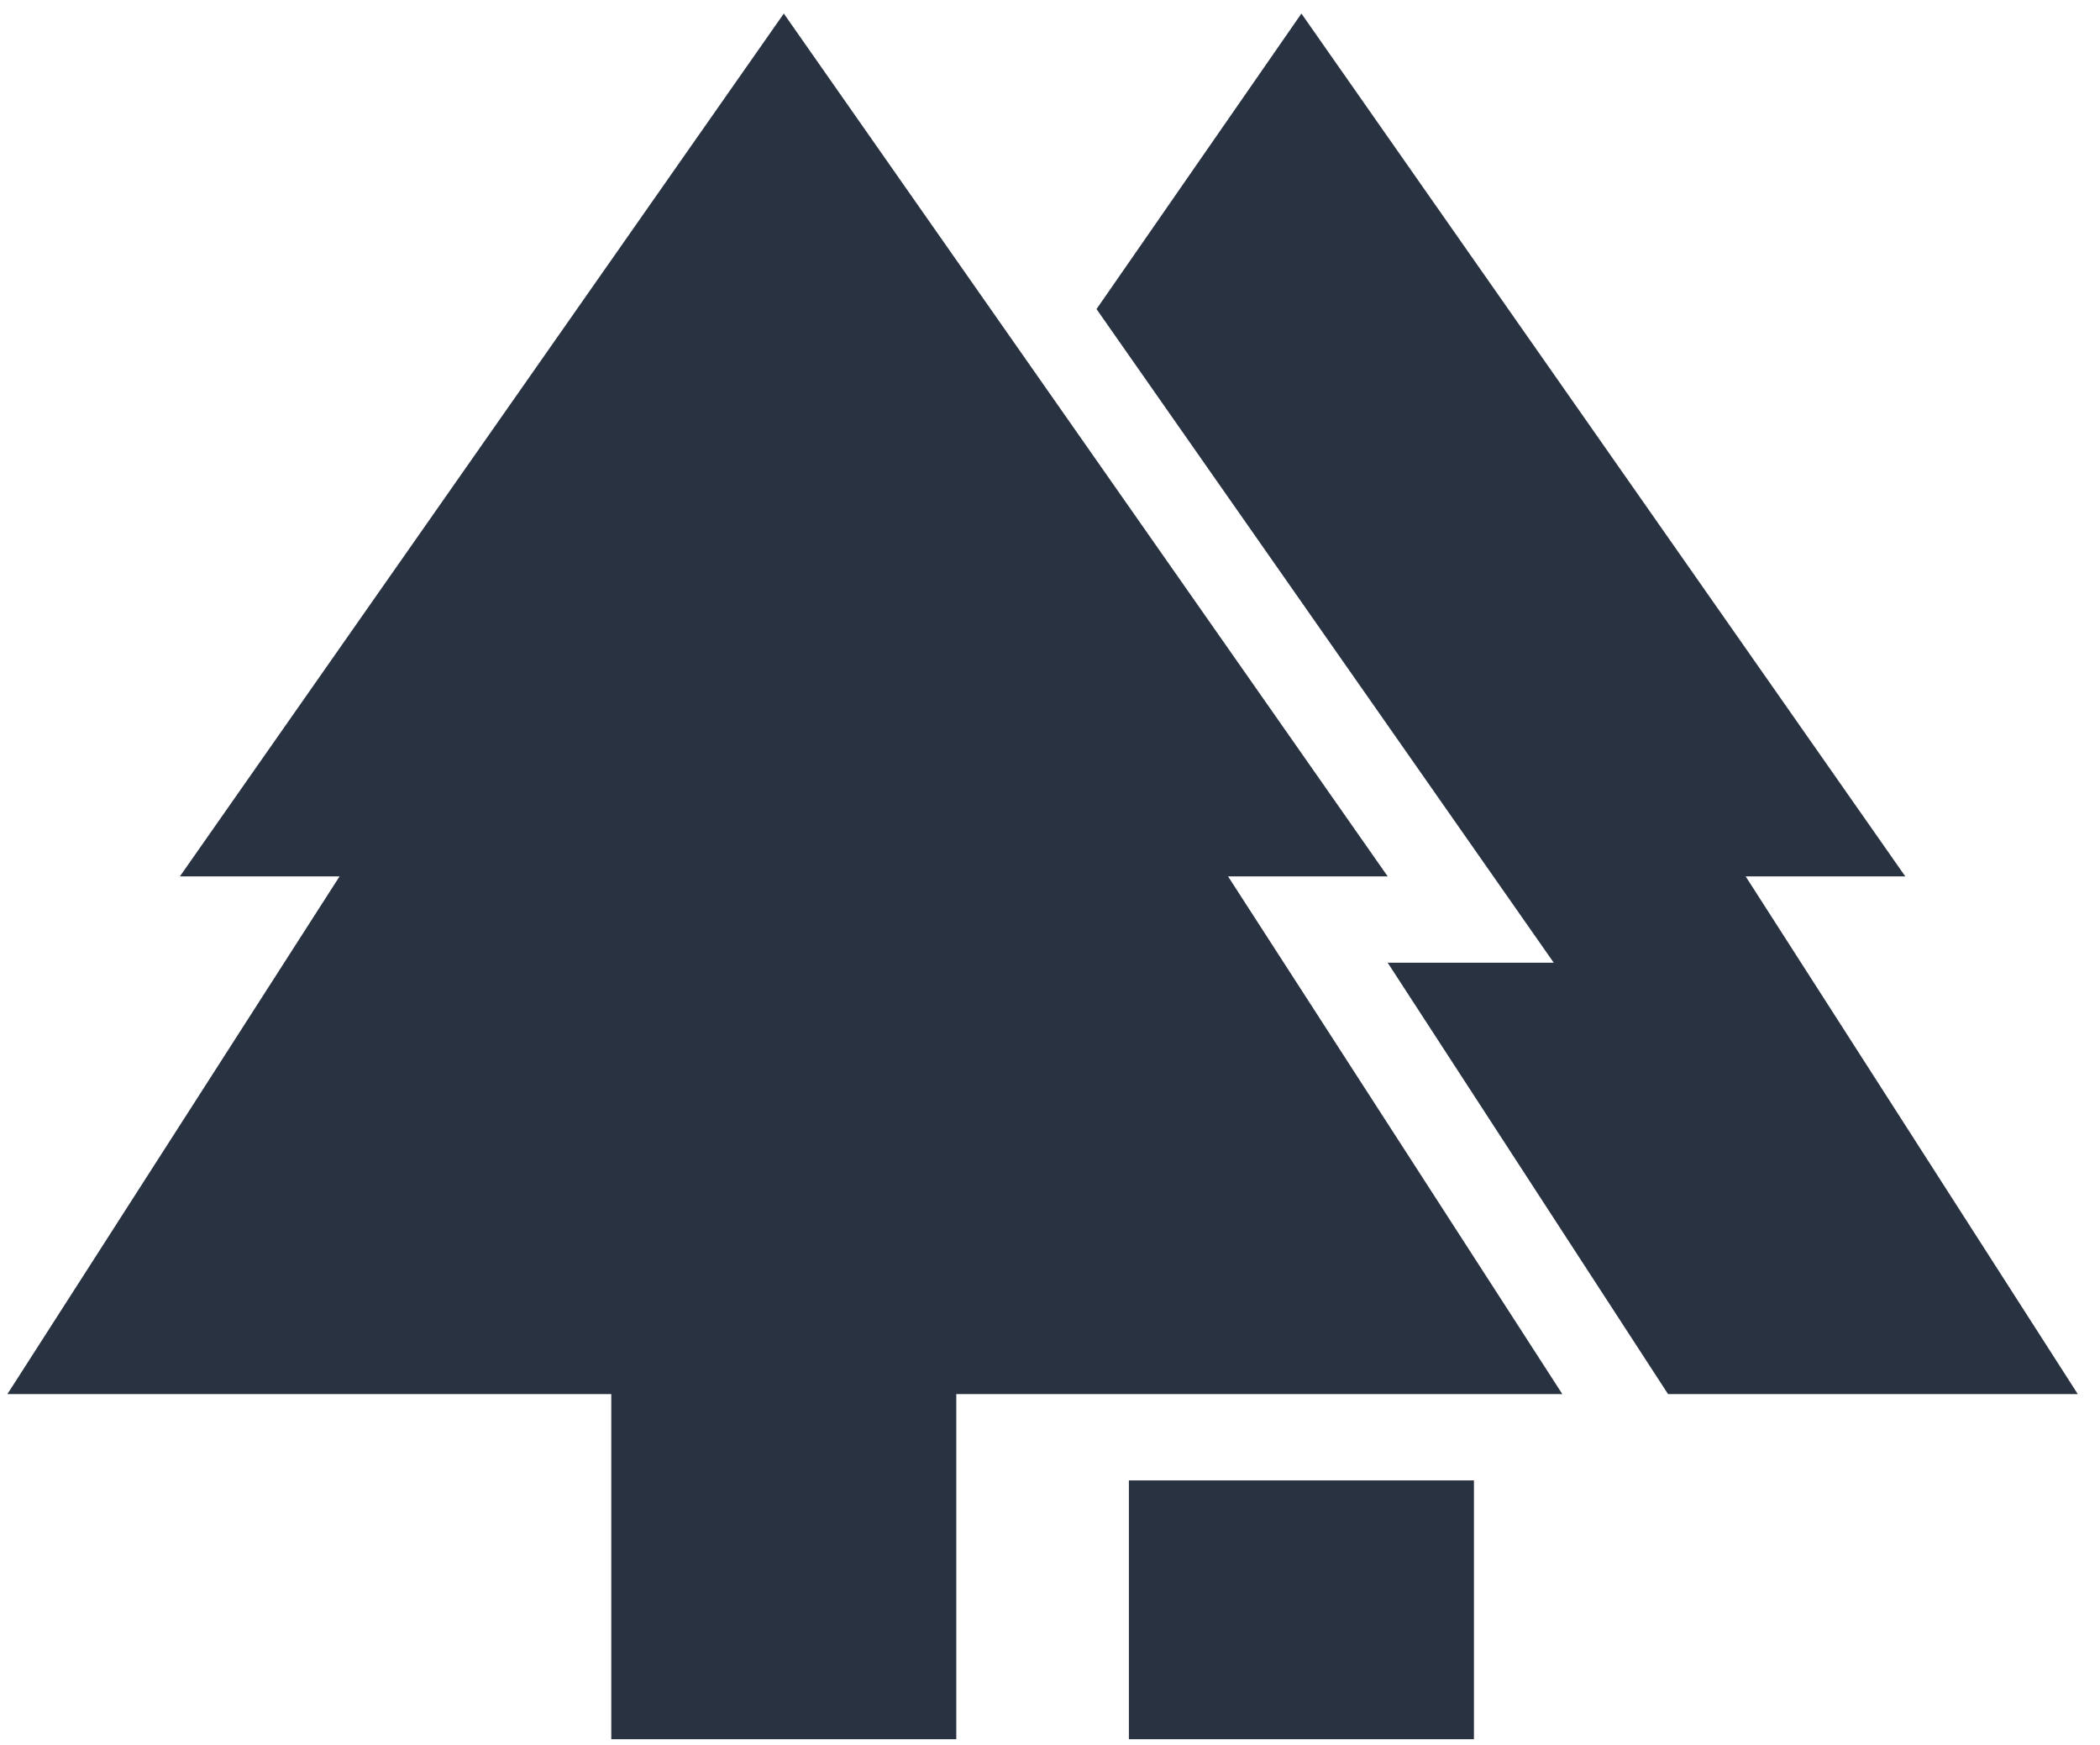<svg xmlns="http://www.w3.org/2000/svg" width="71" height="59" fill="none"><path fill="#293241" d="M38.167 58.792v-8.75h11.666v8.75H38.167zm-17.5 0V47.125H.25l11.23-17.5H6.082L26.5.458l20.417 29.167H41.52l11.302 17.5h-20.49v11.667H20.667zm35.729-11.667-9.48-14.583h5.615L37.073 10.448 44 .458l20.417 29.167H59.02l11.229 17.5H56.396z"/></svg>